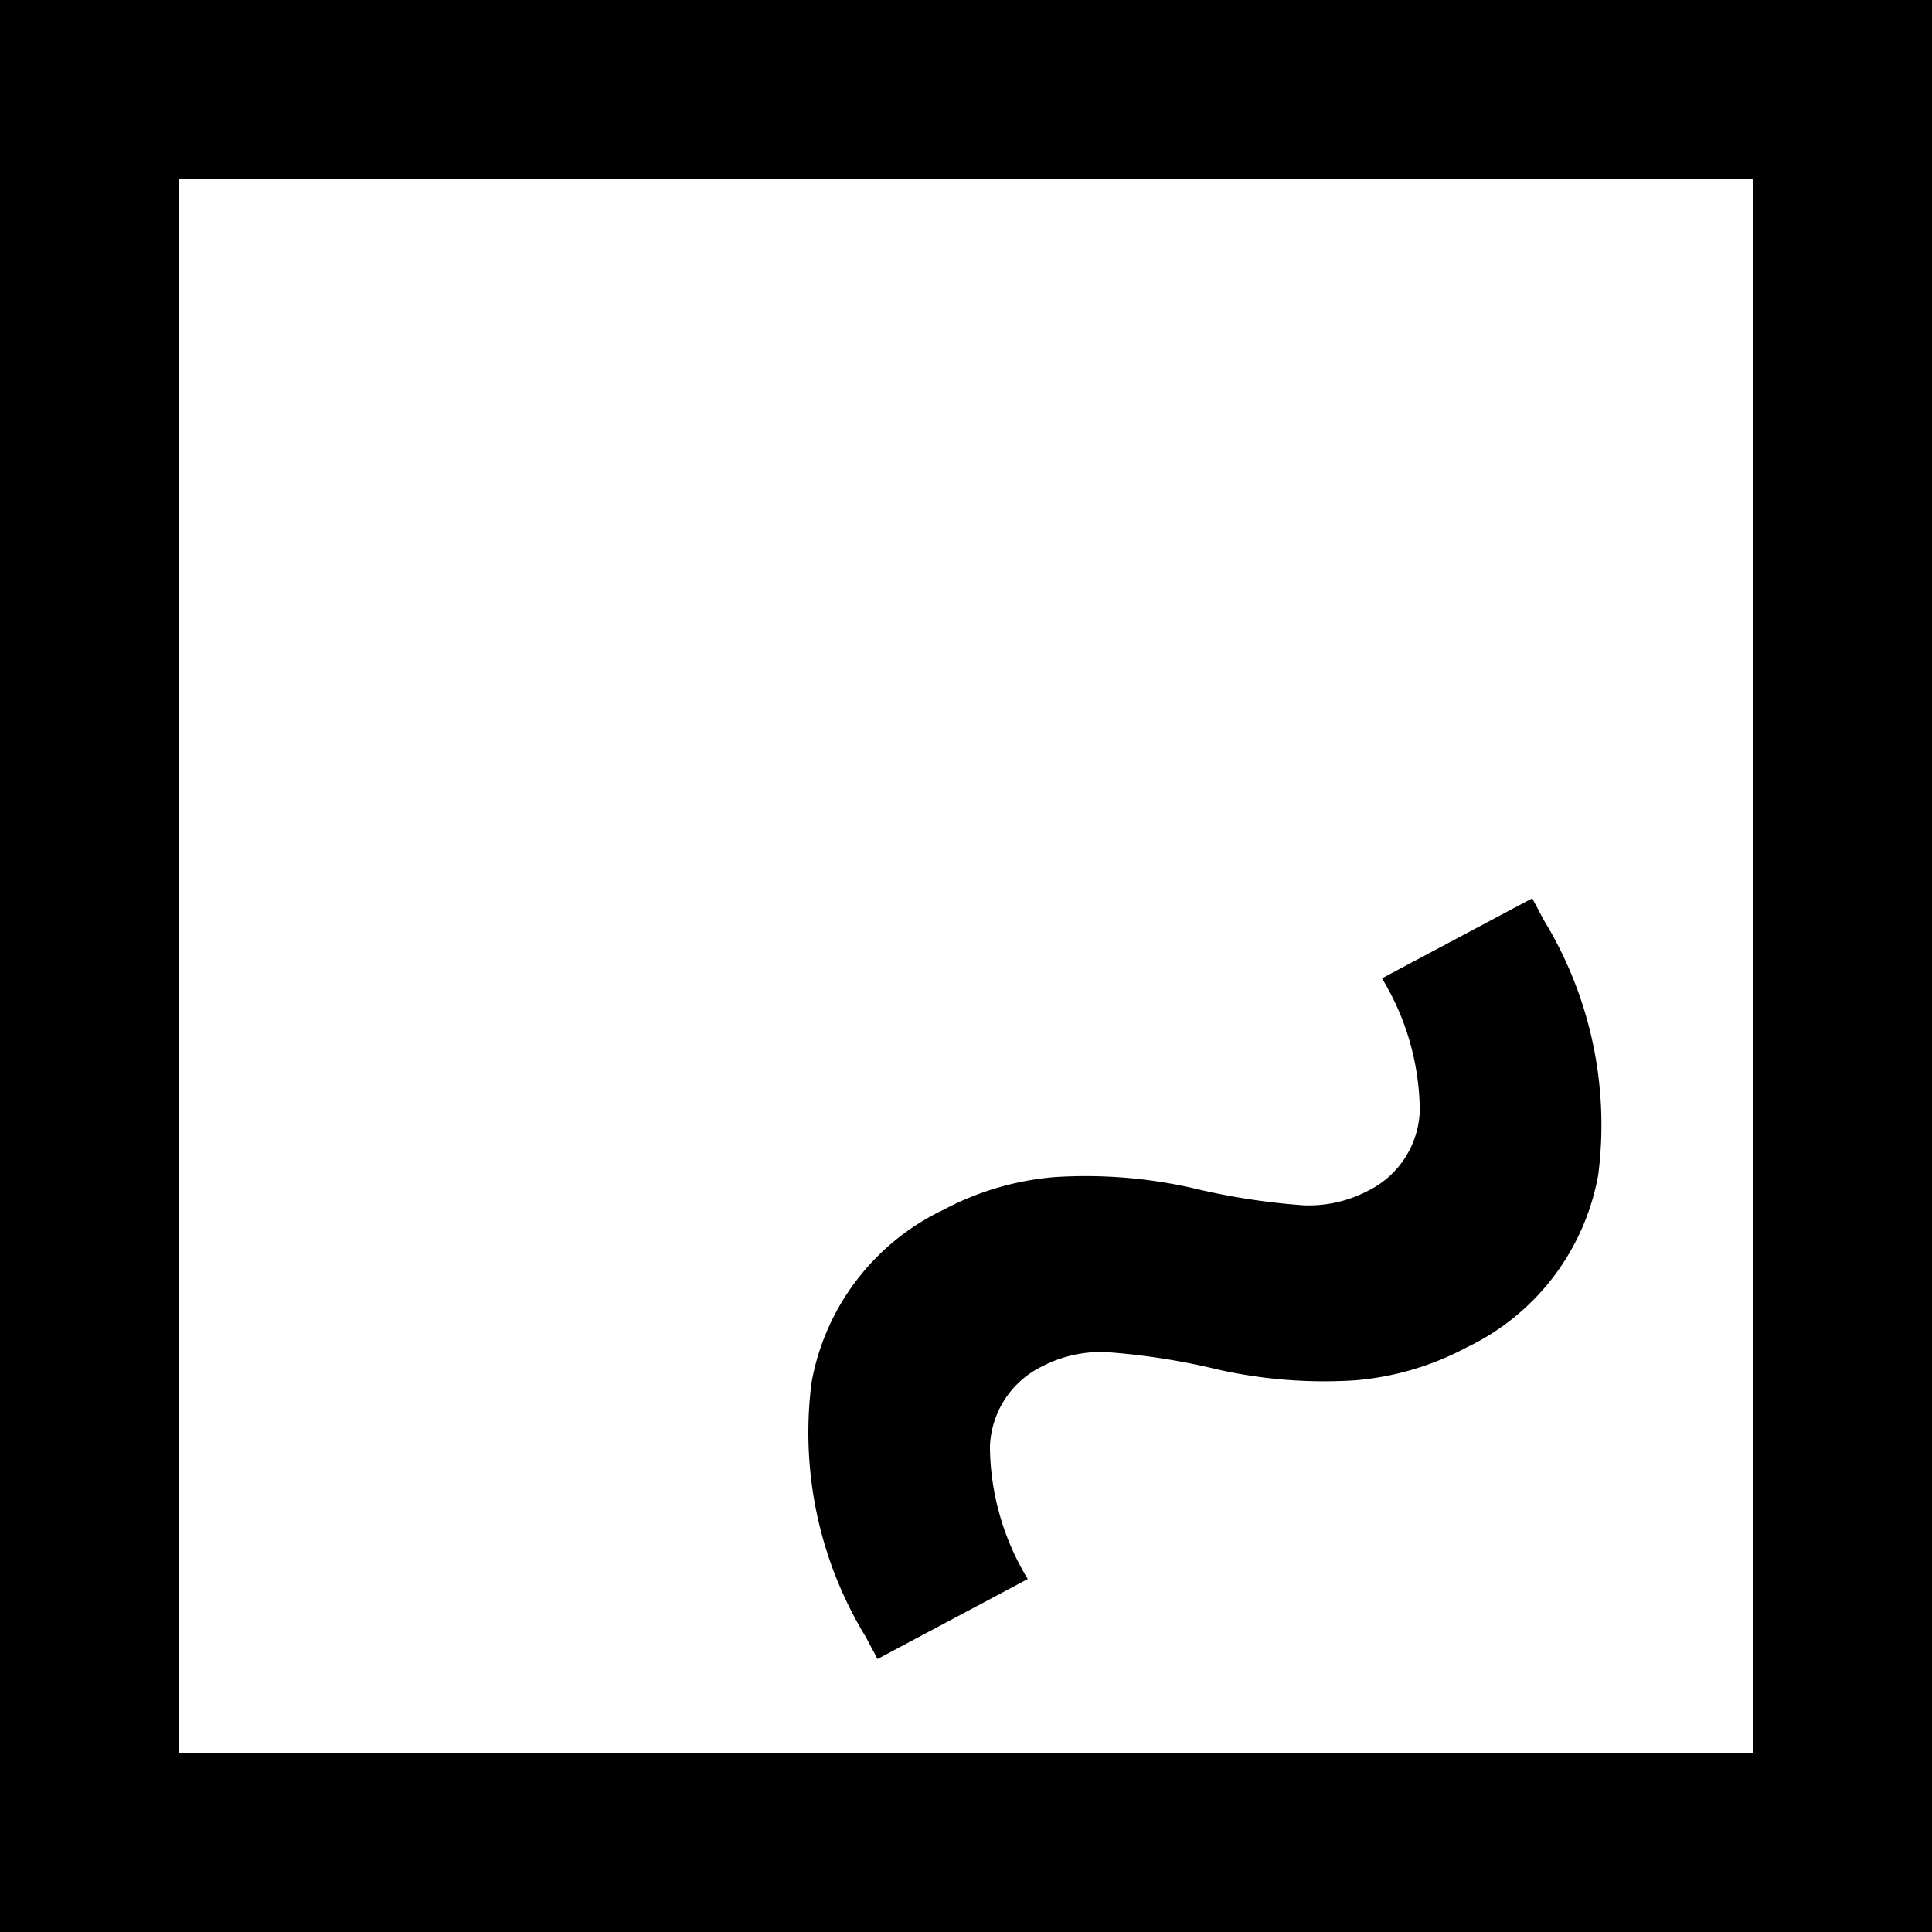 <svg xmlns="http://www.w3.org/2000/svg" width="290.691" height="290.691" viewBox="0 0 290.691 290.691">
  <g id="Group_1" data-name="Group 1" transform="translate(-205 -383)">
    <path id="Subtraction_1" data-name="Subtraction 1" d="M290.691,290.691H0V0H290.691ZM26.916,26.916V263.769h236.86V26.916Z" transform="translate(205 383)"/>
    <g id="Group_2" data-name="Group 2" transform="translate(311.083 517.857)">
      <path id="Path_3" data-name="Path 3" d="M100.4,55.3a43.228,43.228,0,0,1-17.12-3.5A73.023,73.023,0,0,1,65.889,40.749,102.94,102.94,0,0,0,52.273,30.5,19.1,19.1,0,0,0,42.7,27.812a13.971,13.971,0,0,0-12.672,7.01,38.877,38.877,0,0,0-4.313,20.221H.1V51.275A59.08,59.08,0,0,1,10.886,13.649,35.76,35.76,0,0,1,40.542.034a43.228,43.228,0,0,1,17.12,3.5A73.025,73.025,0,0,1,75.051,14.587,102.933,102.933,0,0,0,88.666,24.833a19.1,19.1,0,0,0,9.571,2.692,13.971,13.971,0,0,0,12.671-7A38.876,38.876,0,0,0,115.223.3h25.612V4.071a59.08,59.08,0,0,1-10.784,37.61A35.76,35.76,0,0,1,100.4,55.3Z" transform="translate(150.41 48.85) rotate(151.975)"/>
    </g>
  </g>
</svg>
